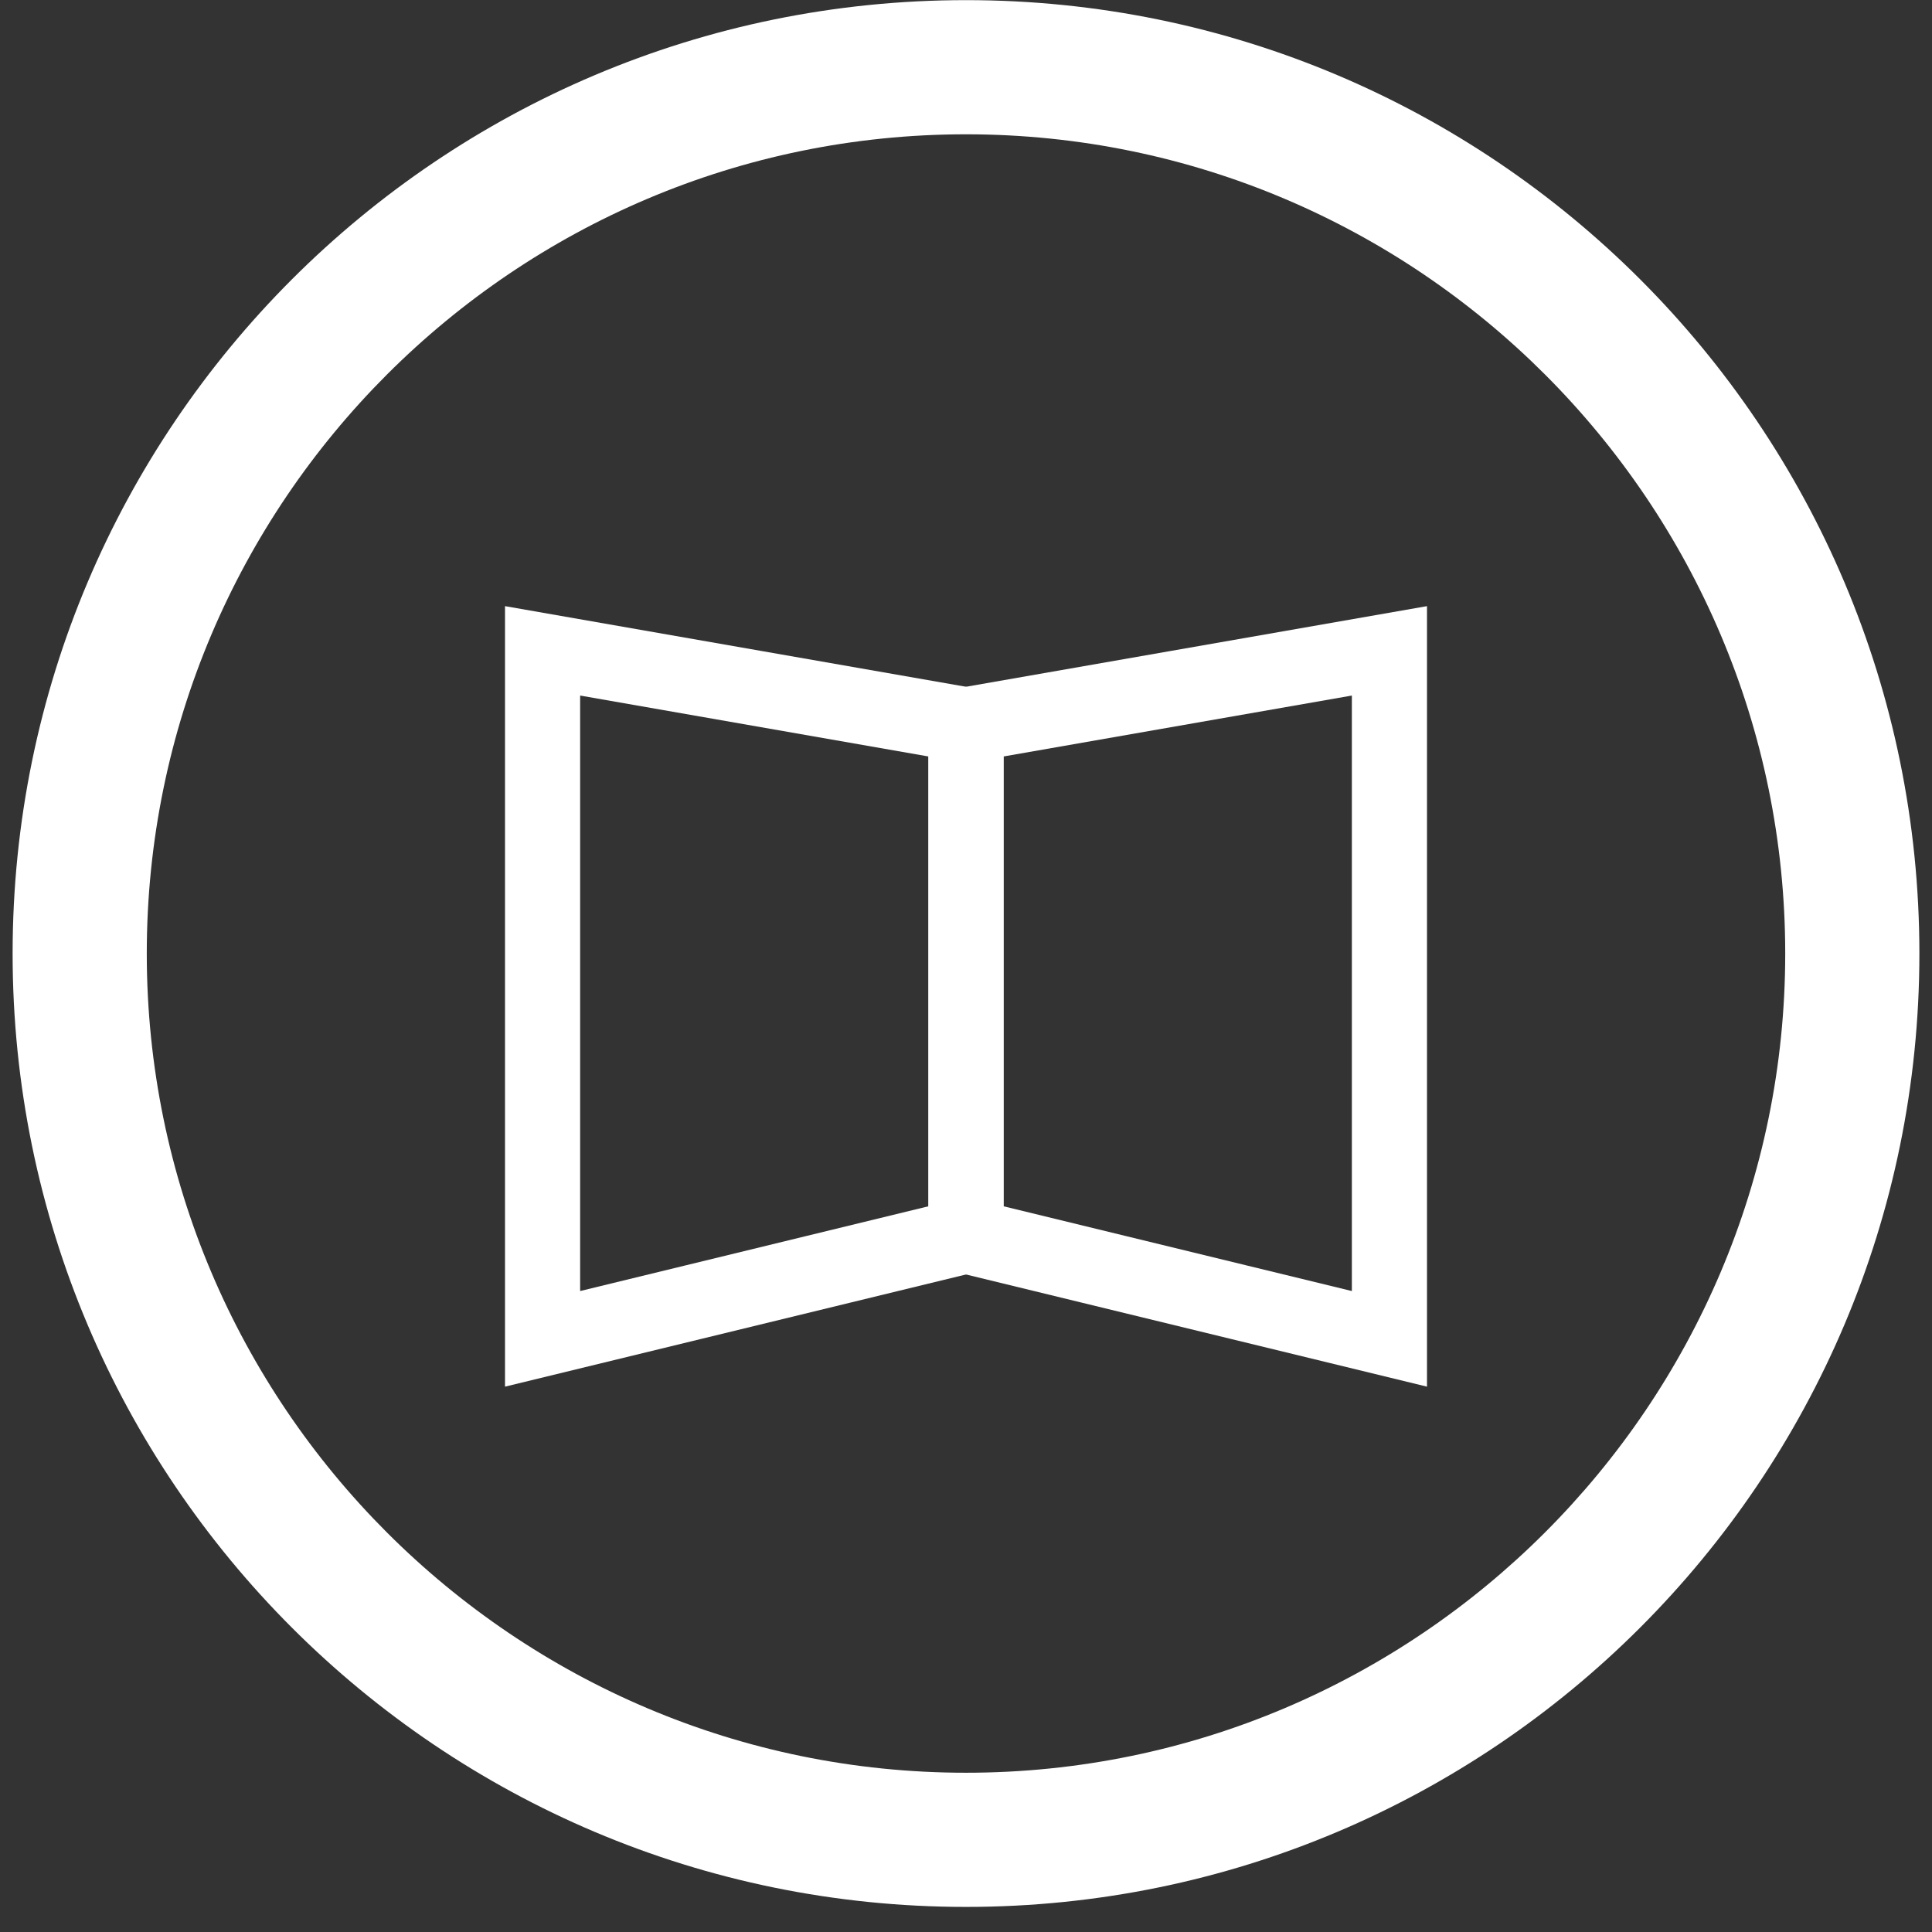 <svg width="72" height="72" viewBox="0 0 72 72" fill="none" xmlns="http://www.w3.org/2000/svg">
<rect x="0" y="0" width="72" height="72" fill="#333333" stroke="none"/>
<path d="M36 5.005C52.84 5.005 66.53 18.705 66.53 35.535C66.53 52.365 52.83 66.065 36 66.065C19.17 66.065 5.47 52.375 5.47 35.535C5.47 18.695 19.17 5.005 36 5.005ZM36 0.005C16.38 0.005 0.47 15.915 0.47 35.535C0.47 55.155 16.38 71.065 36 71.065C55.62 71.065 71.53 55.155 71.53 35.535C71.53 15.915 55.63 0.005 36 0.005Z" fill="white"/>
<path d="M36 46.055L20.22 49.895V24.255L36 27.015V46.055Z" stroke="white" stroke-width="2.8" stroke-miterlimit="10"/>
<path d="M36 46.055L51.78 49.895V24.255L36 27.015V46.055Z" stroke="white" stroke-width="2.8" stroke-miterlimit="10"/>
</svg>
